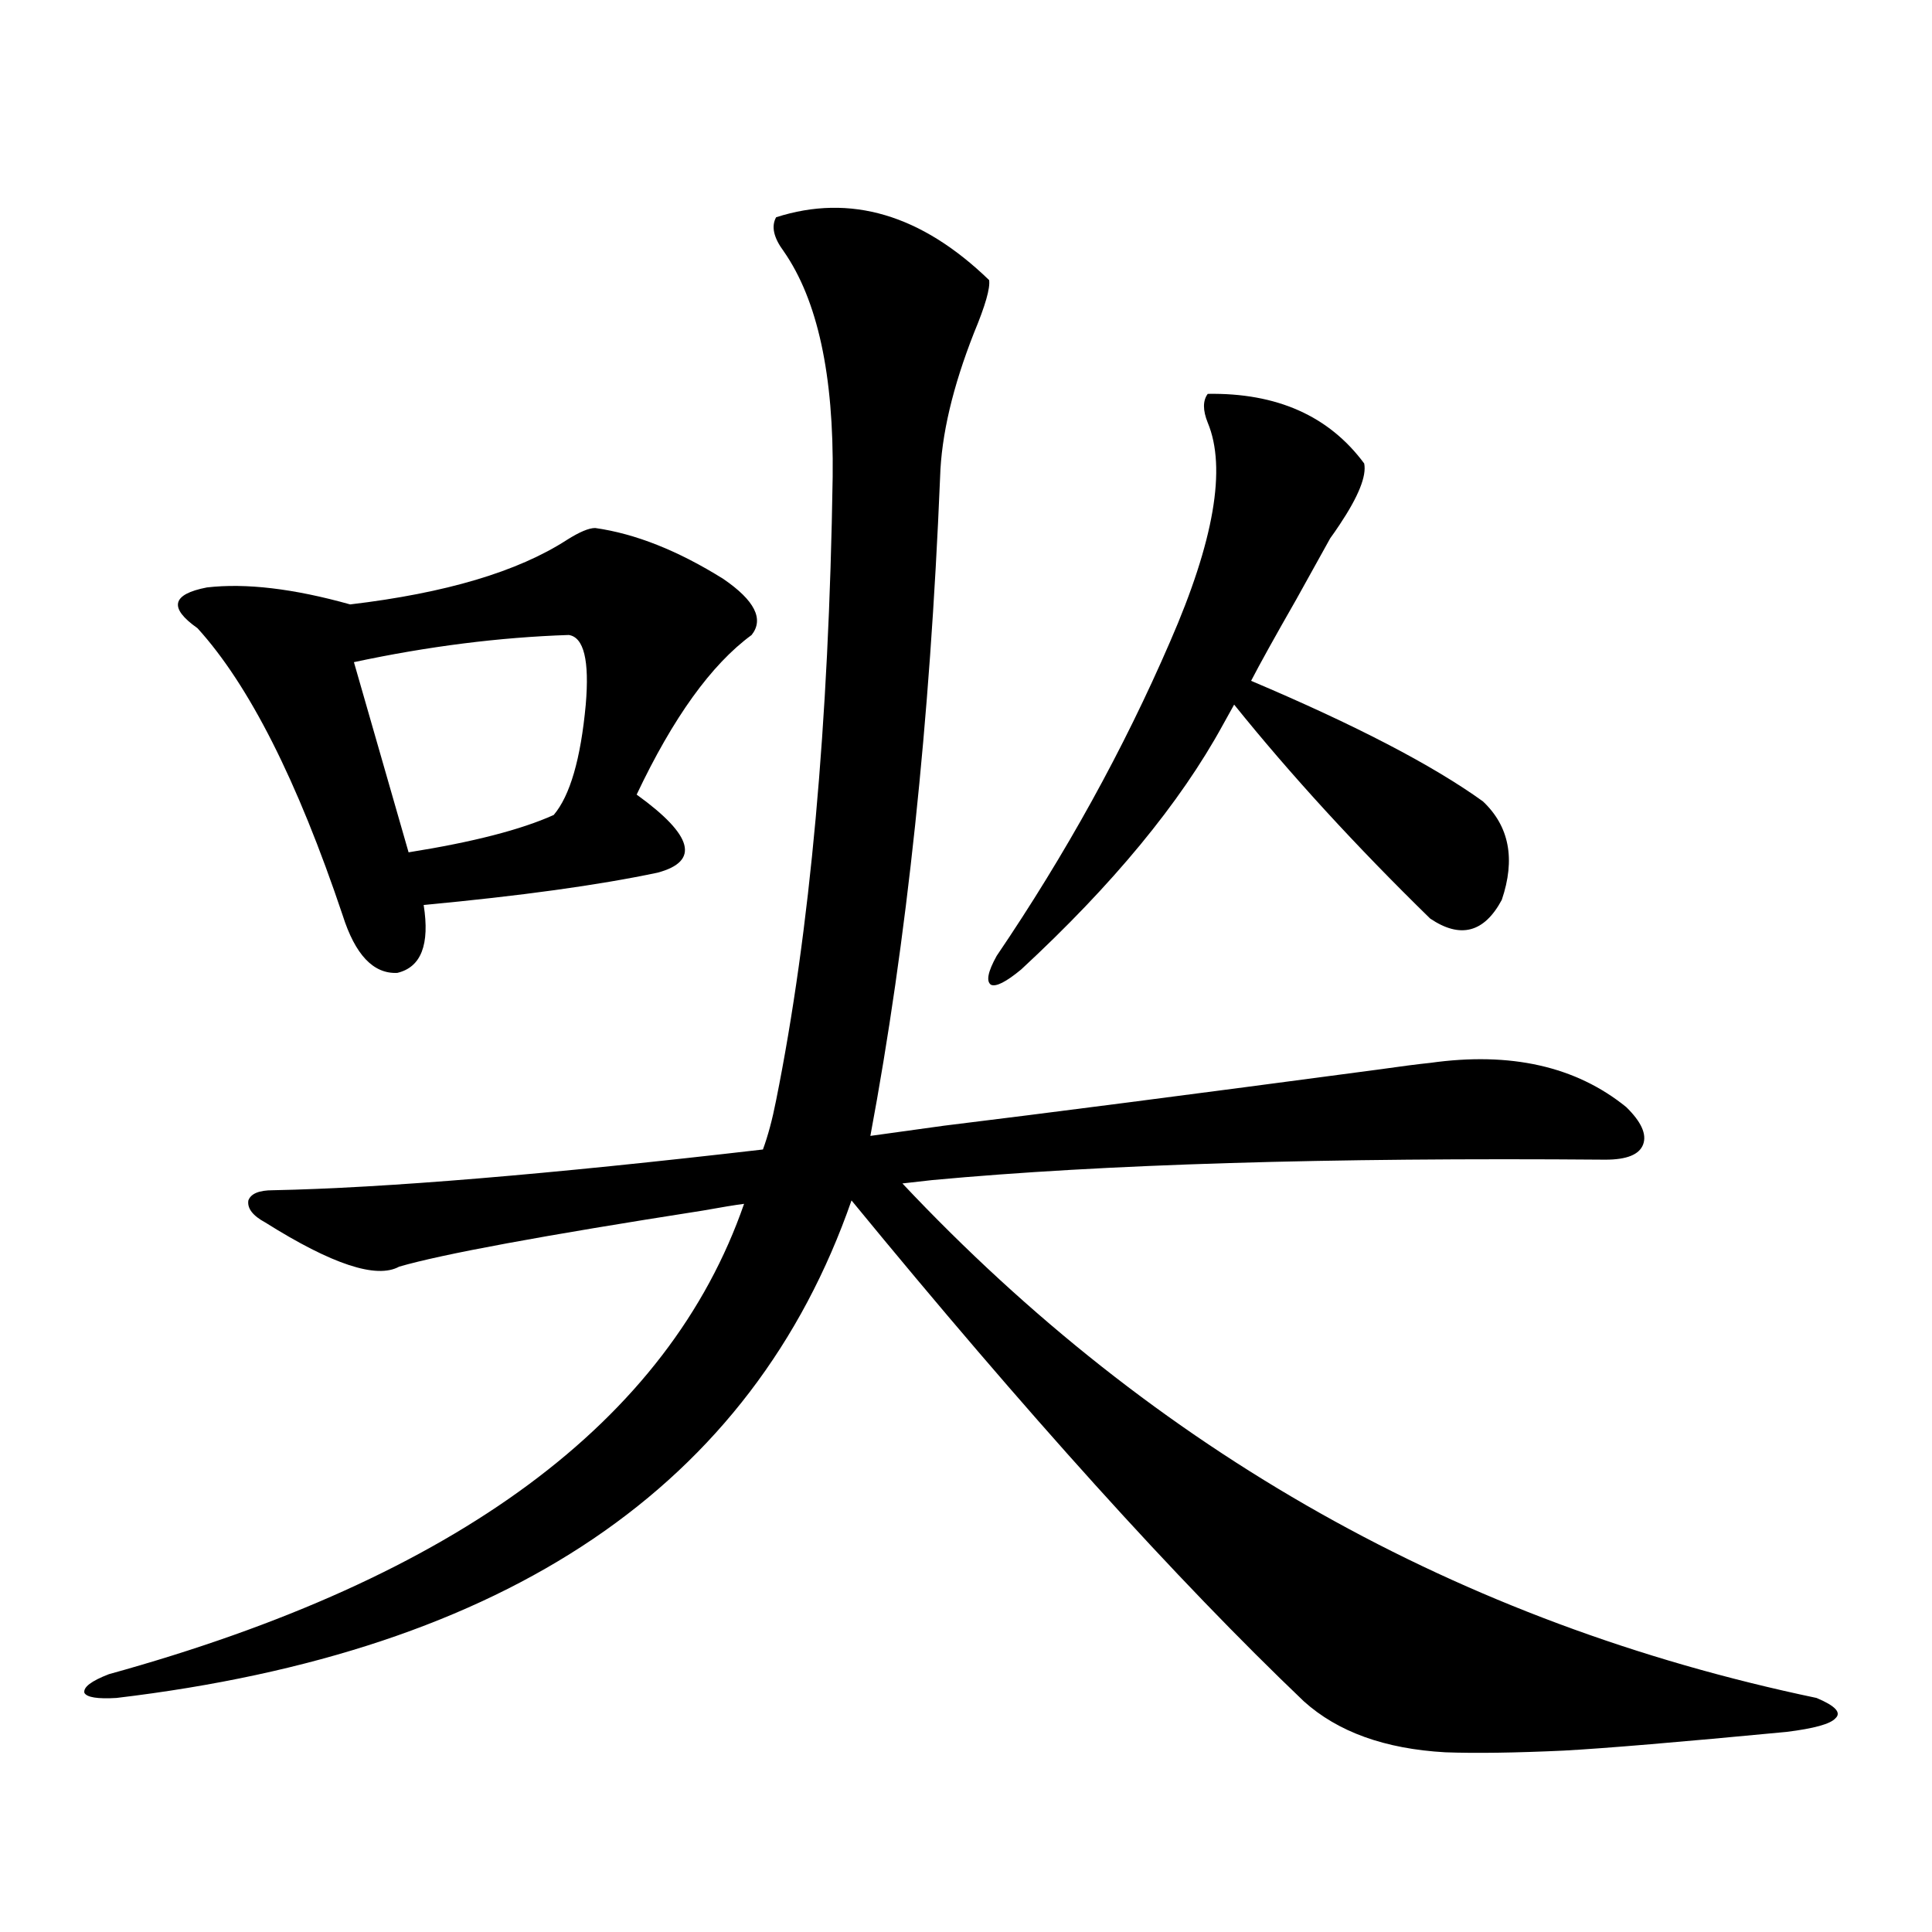 <?xml version="1.0" encoding="utf-8"?>
<!-- Generator: Adobe Illustrator 16.0.0, SVG Export Plug-In . SVG Version: 6.00 Build 0)  -->
<!DOCTYPE svg PUBLIC "-//W3C//DTD SVG 1.1//EN" "http://www.w3.org/Graphics/SVG/1.1/DTD/svg11.dtd">
<svg version="1.1" id="图层_1" xmlns="http://www.w3.org/2000/svg" xmlns:xlink="http://www.w3.org/1999/xlink" x="0px" y="0px"
	 width="1000px" height="1000px" viewBox="0 0 1000 1000" enable-background="new 0 0 1000 1000" xml:space="preserve">
<path d="M401.722,112.453c38.368-12.305,75.12-1.455,110.241,32.52c0.641,4.106-1.951,13.184-7.805,27.246
	c-11.066,28.125-16.92,53.037-17.561,74.707c-5.213,126.563-17.24,240.244-36.097,341.016l38.048-5.273
	c52.682-6.44,127.467-16.108,224.385-29.004c12.348-1.758,21.463-2.925,27.316-3.516c41.615-5.85,75.44,1.758,101.461,22.852
	c7.805,7.622,10.731,14.063,8.78,19.336s-8.46,7.91-19.512,7.91c-143.746-1.167-259.841,2.349-348.284,10.547l-15.609,1.758
	c130.729,138.867,288.438,227.637,473.159,266.309c9.756,4.093,13.003,7.608,9.756,10.547c-2.606,2.926-11.066,5.273-25.365,7.031
	c-55.288,5.273-93.656,8.487-115.119,9.668c-25.365,1.168-45.853,1.456-61.462,0.879c-31.219-1.758-55.608-10.547-73.169-26.367
	c-65.699-62.69-143.746-149.111-234.141-259.277c-51.386,147.656-178.212,233.487-380.479,257.52
	c-9.756,0.577-15.289-0.302-16.585-2.637c-0.655-2.938,3.567-6.152,12.683-9.668c180.148-49.795,289.749-130.957,328.772-243.457
	c-4.558,0.591-11.707,1.758-21.463,3.516c-82.604,12.896-134.966,22.563-157.069,29.004c-11.707,6.455-34.801-1.167-69.267-22.852
	c-6.509-3.516-9.436-7.319-8.78-11.426c1.296-3.516,5.519-5.273,12.683-5.273c57.88-1.167,142.436-8.198,253.652-21.094
	c2.592-7.031,4.878-15.518,6.829-25.488c17.561-87.3,27.316-194.814,29.268-322.559c0.641-52.734-7.805-91.694-25.365-116.895
	C400.411,123,399.115,117.15,401.722,112.453z M308.065,273.293c20.808,2.939,42.926,11.729,66.34,26.367
	c16.25,11.138,21.128,20.806,14.634,29.004c-20.822,15.244-40.654,42.778-59.511,82.617c29.268,21.094,32.835,34.58,10.731,40.43
	c-30.578,6.455-70.897,12.017-120.973,16.699c3.247,20.518-1.311,32.231-13.658,35.156c-12.362,0.591-21.798-9.365-28.292-29.883
	c-23.414-69.722-48.459-119.229-75.12-148.535c-14.969-10.547-13.338-17.578,4.878-21.094c20.152-2.334,44.877,0.591,74.145,8.789
	c49.42-5.85,86.827-16.987,112.192-33.398C299.926,275.354,304.804,273.293,308.065,273.293z M294.407,328.664
	c-35.776,1.182-72.849,5.864-111.217,14.063l28.292,98.438c33.17-5.273,58.2-11.714,75.12-19.336
	c8.445-9.956,13.979-29.004,16.585-57.129C305.139,341.848,302.212,329.846,294.407,328.664z M625.131,203.859
	c35.762-0.576,62.758,11.426,80.974,36.035c1.296,6.455-2.927,17.002-12.683,31.641c-1.951,2.939-3.582,5.273-4.878,7.031
	c-2.606,4.697-8.46,15.244-17.561,31.641c-11.066,19.336-18.871,33.398-23.414,42.188c53.978,22.852,93.977,43.657,119.997,62.402
	c13.658,12.896,16.905,29.883,9.756,50.977c-9.115,17.002-21.463,20.215-37.072,9.668c-38.383-37.49-72.193-74.404-101.461-110.742
	l-5.854,10.547c-22.118,40.43-56.919,82.617-104.388,126.563c-7.805,6.455-13.018,9.092-15.609,7.91
	c-2.606-1.758-1.631-6.729,2.927-14.941c35.762-52.734,65.685-106.924,89.754-162.598c22.759-52.144,29.268-89.937,19.512-113.379
	C622.524,212.36,622.524,207.375,625.131,203.859z"/>
</svg>
